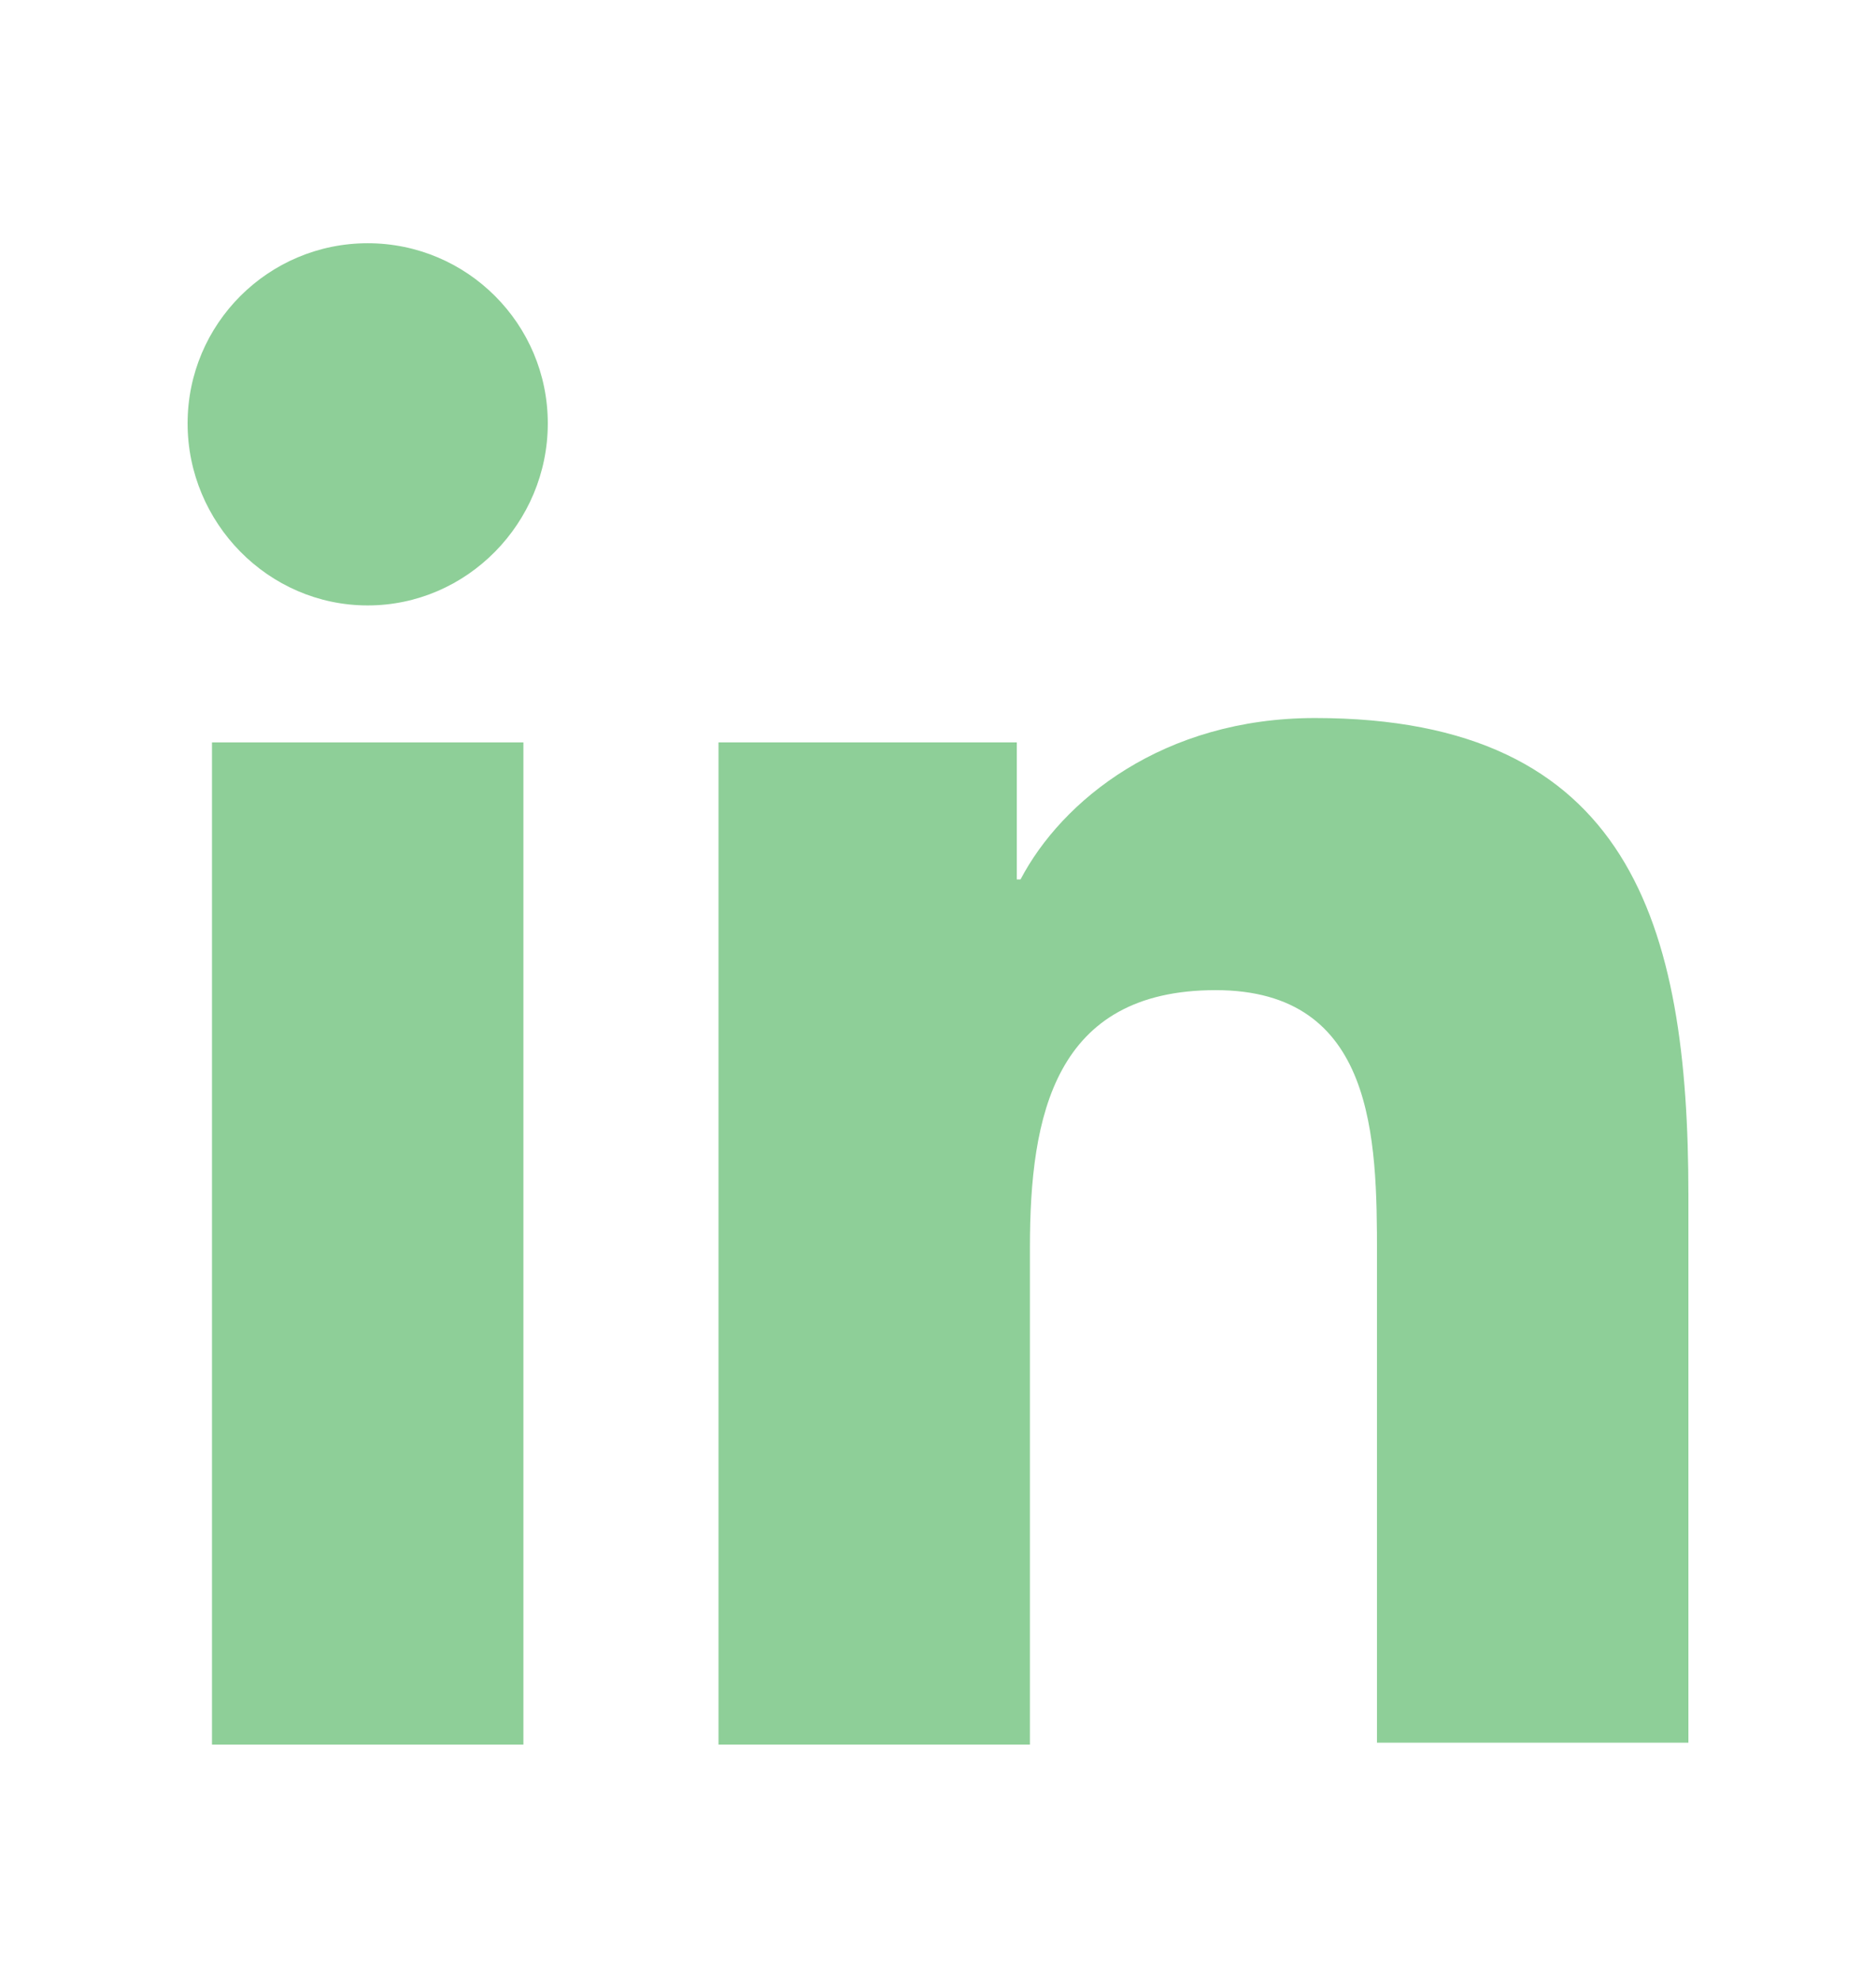 <svg width="18" height="19" viewBox="0 0 18 19" fill="none" xmlns="http://www.w3.org/2000/svg">
<g id="fi_3128219">
<g id="_x31_0.Linkedin">
<path id="Vector" d="M16.2 16.733V11.459C16.2 8.867 15.642 6.887 12.618 6.887C11.16 6.887 10.188 7.679 9.792 8.435H9.756V7.121H6.894V16.733H9.882V11.963C9.882 10.703 10.116 9.497 11.664 9.497C13.194 9.497 13.212 10.919 13.212 12.035V16.715H16.2V16.733Z" fill="#8ECF98"/>
<path id="Vector_2" d="M2.034 7.121H5.022V16.733H2.034V7.121Z" fill="#8ECF98"/>
<path id="Vector_3" d="M3.528 2.333C2.574 2.333 1.8 3.107 1.8 4.061C1.8 5.015 2.574 5.807 3.528 5.807C4.482 5.807 5.256 5.015 5.256 4.061C5.256 3.107 4.482 2.333 3.528 2.333Z" fill="#8ECF98"/>
</g>
</g>
</svg>
